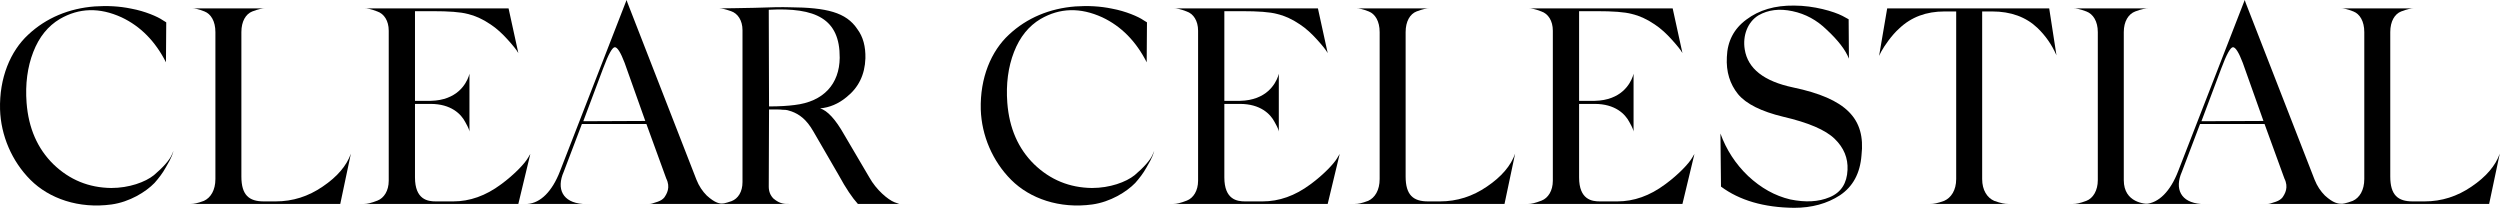 <svg width="179" height="15" viewBox="0 0 179 15" fill="none" xmlns="http://www.w3.org/2000/svg">
<path d="M3.823 11.76C4.983 12.88 6.363 13.44 7.963 13.46C9.243 13.46 10.403 13.04 11.023 12.54C11.663 12 12.143 11.46 12.303 11.08L12.423 10.8C12.363 10.98 12.343 11.2 11.863 12C11.643 12.4 11.363 12.76 11.063 13.1C10.443 13.74 9.283 14.46 7.983 14.64C5.643 14.96 3.523 14.22 2.183 12.88C0.843 11.54 0.063 9.7 0.003 7.84C-0.057 5.58 0.743 3.66 2.023 2.48C3.303 1.28 4.943 0.6 6.783 0.46C7.663 0.4 8.543 0.44 9.403 0.62C10.383 0.8 11.303 1.2 11.643 1.44L11.903 1.6L11.883 4.46C11.123 2.96 10.063 1.88 8.703 1.24C7.123 0.52 5.663 0.56 4.283 1.36C3.443 1.86 2.803 2.64 2.383 3.72C1.963 4.8 1.803 6.02 1.903 7.36C2.043 9.18 2.683 10.64 3.823 11.76Z" fill="black"/>
<path d="M19.743 14.42C20.963 14.42 22.083 14.06 23.103 13.36C24.143 12.66 24.823 11.86 25.123 11L24.363 14.6H13.643C13.883 14.6 14.123 14.56 14.603 14.38C15.083 14.16 15.423 13.62 15.423 12.82V2.3C15.423 1.52 15.103 1 14.643 0.82C14.183 0.64 13.963 0.6 13.723 0.6H19.003C18.763 0.6 18.543 0.64 18.063 0.82C17.603 1 17.283 1.52 17.283 2.3V12.64C17.283 13.98 17.843 14.42 18.883 14.42H19.743Z" fill="black"/>
<path d="M37.793 11.32L37.973 11.02L37.113 14.6H26.073C26.293 14.6 26.573 14.54 27.033 14.36C27.493 14.18 27.833 13.66 27.833 12.94V2.2C27.833 1.48 27.493 0.98 27.013 0.82C26.553 0.64 26.313 0.6 26.073 0.6H36.413L37.113 3.8C36.993 3.58 36.733 3.26 36.353 2.84C35.973 2.42 35.573 2.04 35.113 1.74C34.553 1.36 34.013 1.12 33.493 1C32.973 0.86 32.133 0.8 30.953 0.8H29.713V7.22H30.833C32.753 7.18 33.373 5.98 33.553 5.48L33.613 5.28V9.42C33.593 9.32 33.573 9.2 33.313 8.74C33.013 8.16 32.293 7.44 30.833 7.44H29.713V12.7C29.713 14.3 30.633 14.42 31.193 14.42H32.453C33.633 14.42 34.773 14.02 35.873 13.2C36.833 12.5 37.573 11.7 37.793 11.32Z" fill="black"/>
<path d="M49.863 12.86C50.043 13.32 50.303 13.7 50.603 14C51.223 14.56 51.523 14.58 51.863 14.6H46.503C46.603 14.6 46.703 14.58 47.103 14.44C47.323 14.36 47.463 14.26 47.563 14.14C47.743 13.88 48.023 13.42 47.703 12.78L46.283 8.88H41.663L40.363 12.3C39.823 13.52 40.283 14.5 41.723 14.6H37.763C38.703 14.54 39.543 13.7 40.103 12.24L44.863 0L44.923 0.18L49.863 12.86ZM43.183 4.9L41.763 8.68L46.203 8.66L44.723 4.5C44.443 3.76 44.203 3.38 44.023 3.38C43.843 3.38 43.563 3.88 43.183 4.9Z" fill="black"/>
<path d="M62.243 12.7C62.743 13.6 63.583 14.3 64.043 14.48L64.383 14.6H61.423C61.023 14.16 60.563 13.48 60.063 12.56L58.243 9.42C57.743 8.54 57.223 8.18 56.683 7.98C56.423 7.9 56.363 7.86 56.043 7.86C55.883 7.84 55.783 7.84 55.723 7.84H55.063L55.043 13.36C55.043 13.72 55.163 14 55.383 14.22C55.863 14.62 56.183 14.6 56.523 14.6H51.463C51.703 14.6 51.923 14.56 52.383 14.4C52.843 14.22 53.163 13.74 53.163 13.04V2.16C53.163 1.46 52.823 0.96 52.343 0.8C51.883 0.64 51.683 0.6 51.463 0.6C52.003 0.6 52.863 0.58 54.003 0.56C55.143 0.52 56.003 0.5 56.543 0.52C59.183 0.54 60.583 0.88 61.383 2.08C61.803 2.64 61.983 3.34 61.963 4.18C61.923 5.36 61.463 6.28 60.603 6.96C60.023 7.44 59.383 7.7 58.723 7.76C59.243 7.92 59.823 8.54 60.443 9.64L62.243 12.7ZM60.123 4.14C60.143 1.34 58.403 0.52 55.043 0.7L55.063 7.62C55.803 7.62 56.423 7.58 56.883 7.52C58.983 7.28 60.103 6 60.123 4.14Z" fill="black"/>
<path d="M74.043 11.76C75.203 12.88 76.583 13.44 78.183 13.46C79.463 13.46 80.623 13.04 81.243 12.54C81.883 12 82.363 11.46 82.523 11.08L82.643 10.8C82.583 10.98 82.563 11.2 82.083 12C81.863 12.4 81.583 12.76 81.283 13.1C80.663 13.74 79.503 14.46 78.203 14.64C75.863 14.96 73.743 14.22 72.403 12.88C71.063 11.54 70.283 9.7 70.223 7.84C70.163 5.58 70.963 3.66 72.243 2.48C73.523 1.28 75.163 0.6 77.003 0.46C77.883 0.4 78.763 0.44 79.623 0.62C80.603 0.8 81.523 1.2 81.863 1.44L82.123 1.6L82.103 4.46C81.343 2.96 80.283 1.88 78.923 1.24C77.343 0.52 75.883 0.56 74.503 1.36C73.663 1.86 73.023 2.64 72.603 3.72C72.183 4.8 72.023 6.02 72.123 7.36C72.263 9.18 72.903 10.64 74.043 11.76Z" fill="black"/>
<path d="M95.743 11.32L95.923 11.02L95.063 14.6H84.023C84.243 14.6 84.523 14.54 84.983 14.36C85.443 14.18 85.783 13.66 85.783 12.94V2.2C85.783 1.48 85.443 0.98 84.963 0.82C84.503 0.64 84.263 0.6 84.023 0.6H94.363L95.063 3.8C94.943 3.58 94.683 3.26 94.303 2.84C93.923 2.42 93.523 2.04 93.063 1.74C92.503 1.36 91.963 1.12 91.443 1C90.923 0.86 90.083 0.8 88.903 0.8H87.663V7.22H88.783C90.703 7.18 91.323 5.98 91.503 5.48L91.563 5.28V9.42C91.543 9.32 91.523 9.2 91.263 8.74C90.963 8.16 90.243 7.44 88.783 7.44H87.663V12.7C87.663 14.3 88.583 14.42 89.143 14.42H90.403C91.583 14.42 92.723 14.02 93.823 13.2C94.783 12.5 95.523 11.7 95.743 11.32Z" fill="black"/>
<path d="M103.103 14.42C104.323 14.42 105.443 14.06 106.463 13.36C107.503 12.66 108.183 11.86 108.483 11L107.723 14.6H97.003C97.243 14.6 97.483 14.56 97.963 14.38C98.443 14.16 98.783 13.62 98.783 12.82V2.3C98.783 1.52 98.463 1 98.003 0.82C97.543 0.64 97.323 0.6 97.083 0.6H102.363C102.123 0.6 101.903 0.64 101.423 0.82C100.963 1 100.643 1.52 100.643 2.3V12.64C100.643 13.98 101.203 14.42 102.243 14.42H103.103Z" fill="black"/>
<path d="M121.143 11.32L121.323 11.02L120.463 14.6H109.423C109.643 14.6 109.923 14.54 110.383 14.36C110.843 14.18 111.183 13.66 111.183 12.94V2.2C111.183 1.48 110.843 0.98 110.363 0.82C109.903 0.64 109.663 0.6 109.423 0.6H119.763L120.463 3.8C120.343 3.58 120.083 3.26 119.703 2.84C119.323 2.42 118.923 2.04 118.463 1.74C117.903 1.36 117.363 1.12 116.843 1C116.323 0.86 115.483 0.8 114.303 0.8H113.063V7.22H114.183C116.103 7.18 116.723 5.98 116.903 5.48L116.963 5.28V9.42C116.943 9.32 116.923 9.2 116.663 8.74C116.363 8.16 115.643 7.44 114.183 7.44H113.063V12.7C113.063 14.3 113.983 14.42 114.543 14.42H115.803C116.983 14.42 118.123 14.02 119.223 13.2C120.183 12.5 120.923 11.7 121.143 11.32Z" fill="black"/>
<path d="M132.383 4.2C132.143 3.58 131.603 2.88 130.783 2.12C130.083 1.44 129.283 1 128.343 0.8C127.403 0.6 126.603 0.7 125.903 1.1C125.123 1.58 124.763 2.56 124.923 3.54C125.143 4.92 126.303 5.82 128.383 6.26C132.203 7.06 133.583 8.5 133.283 11.12C133.183 12.42 132.663 13.36 131.743 13.98C130.823 14.58 129.723 14.88 128.463 14.88C126.283 14.86 124.543 14.34 123.223 13.36L123.183 9.56C123.603 10.72 124.263 11.74 125.163 12.6C126.083 13.46 127.083 14.02 128.183 14.28C129.263 14.5 130.203 14.46 131.003 14.12C131.823 13.78 132.243 13.12 132.283 12.16C132.323 11.32 132.023 10.58 131.363 9.94C130.703 9.3 129.483 8.78 127.683 8.36C126.103 7.98 125.023 7.44 124.443 6.74C123.863 6.02 123.583 5.14 123.643 4.08C123.683 2.96 124.143 2.06 125.043 1.4C125.943 0.72 127.083 0.38 128.463 0.4C129.883 0.4 131.303 0.82 131.923 1.14L132.363 1.38L132.383 4.2Z" fill="black"/>
<path d="M146.723 0.6L147.243 3.96C146.903 3.18 146.443 2.54 145.883 2C145.063 1.22 143.983 0.82 142.643 0.82H141.923V12.82C141.923 13.62 142.283 14.16 142.783 14.38C143.283 14.56 143.543 14.6 143.803 14.6H138.203C138.463 14.6 138.703 14.56 139.203 14.38C139.703 14.16 140.063 13.62 140.063 12.82V0.82H139.223C137.923 0.82 136.843 1.22 135.983 2.04C135.443 2.52 134.923 3.28 134.703 3.68L134.543 4L135.123 0.6H146.723Z" fill="black"/>
<path d="M152.063 12.9C152.063 14.54 153.623 14.6 153.863 14.6H148.423C148.663 14.6 148.903 14.56 149.383 14.38C149.863 14.2 150.203 13.64 150.203 12.9V2.3C150.203 1.52 149.863 1 149.383 0.82C148.903 0.64 148.663 0.6 148.423 0.6H153.863C153.623 0.6 153.363 0.64 152.883 0.82C152.403 1 152.063 1.52 152.063 2.3V12.9Z" fill="black"/>
<path d="M165.723 12.86C165.903 13.32 166.163 13.7 166.463 14C167.083 14.56 167.383 14.58 167.723 14.6H162.363C162.463 14.6 162.563 14.58 162.963 14.44C163.183 14.36 163.323 14.26 163.423 14.14C163.603 13.88 163.883 13.42 163.563 12.78L162.143 8.88H157.523L156.223 12.3C155.683 13.52 156.143 14.5 157.583 14.6H153.623C154.563 14.54 155.403 13.7 155.963 12.24L160.723 0L160.783 0.18L165.723 12.86ZM159.043 4.9L157.623 8.68L162.063 8.66L160.583 4.5C160.303 3.76 160.063 3.38 159.883 3.38C159.703 3.38 159.423 3.88 159.043 4.9Z" fill="black"/>
<path d="M173.603 14.42C174.823 14.42 175.943 14.06 176.963 13.36C178.003 12.66 178.683 11.86 178.983 11L178.223 14.6H167.503C167.743 14.6 167.983 14.56 168.463 14.38C168.943 14.16 169.283 13.62 169.283 12.82V2.3C169.283 1.52 168.963 1 168.503 0.82C168.043 0.64 167.823 0.6 167.583 0.6H172.863C172.623 0.6 172.403 0.64 171.923 0.82C171.463 1 171.143 1.52 171.143 2.3V12.64C171.143 13.98 171.703 14.42 172.743 14.42H173.603Z" fill="black"/>
</svg>
